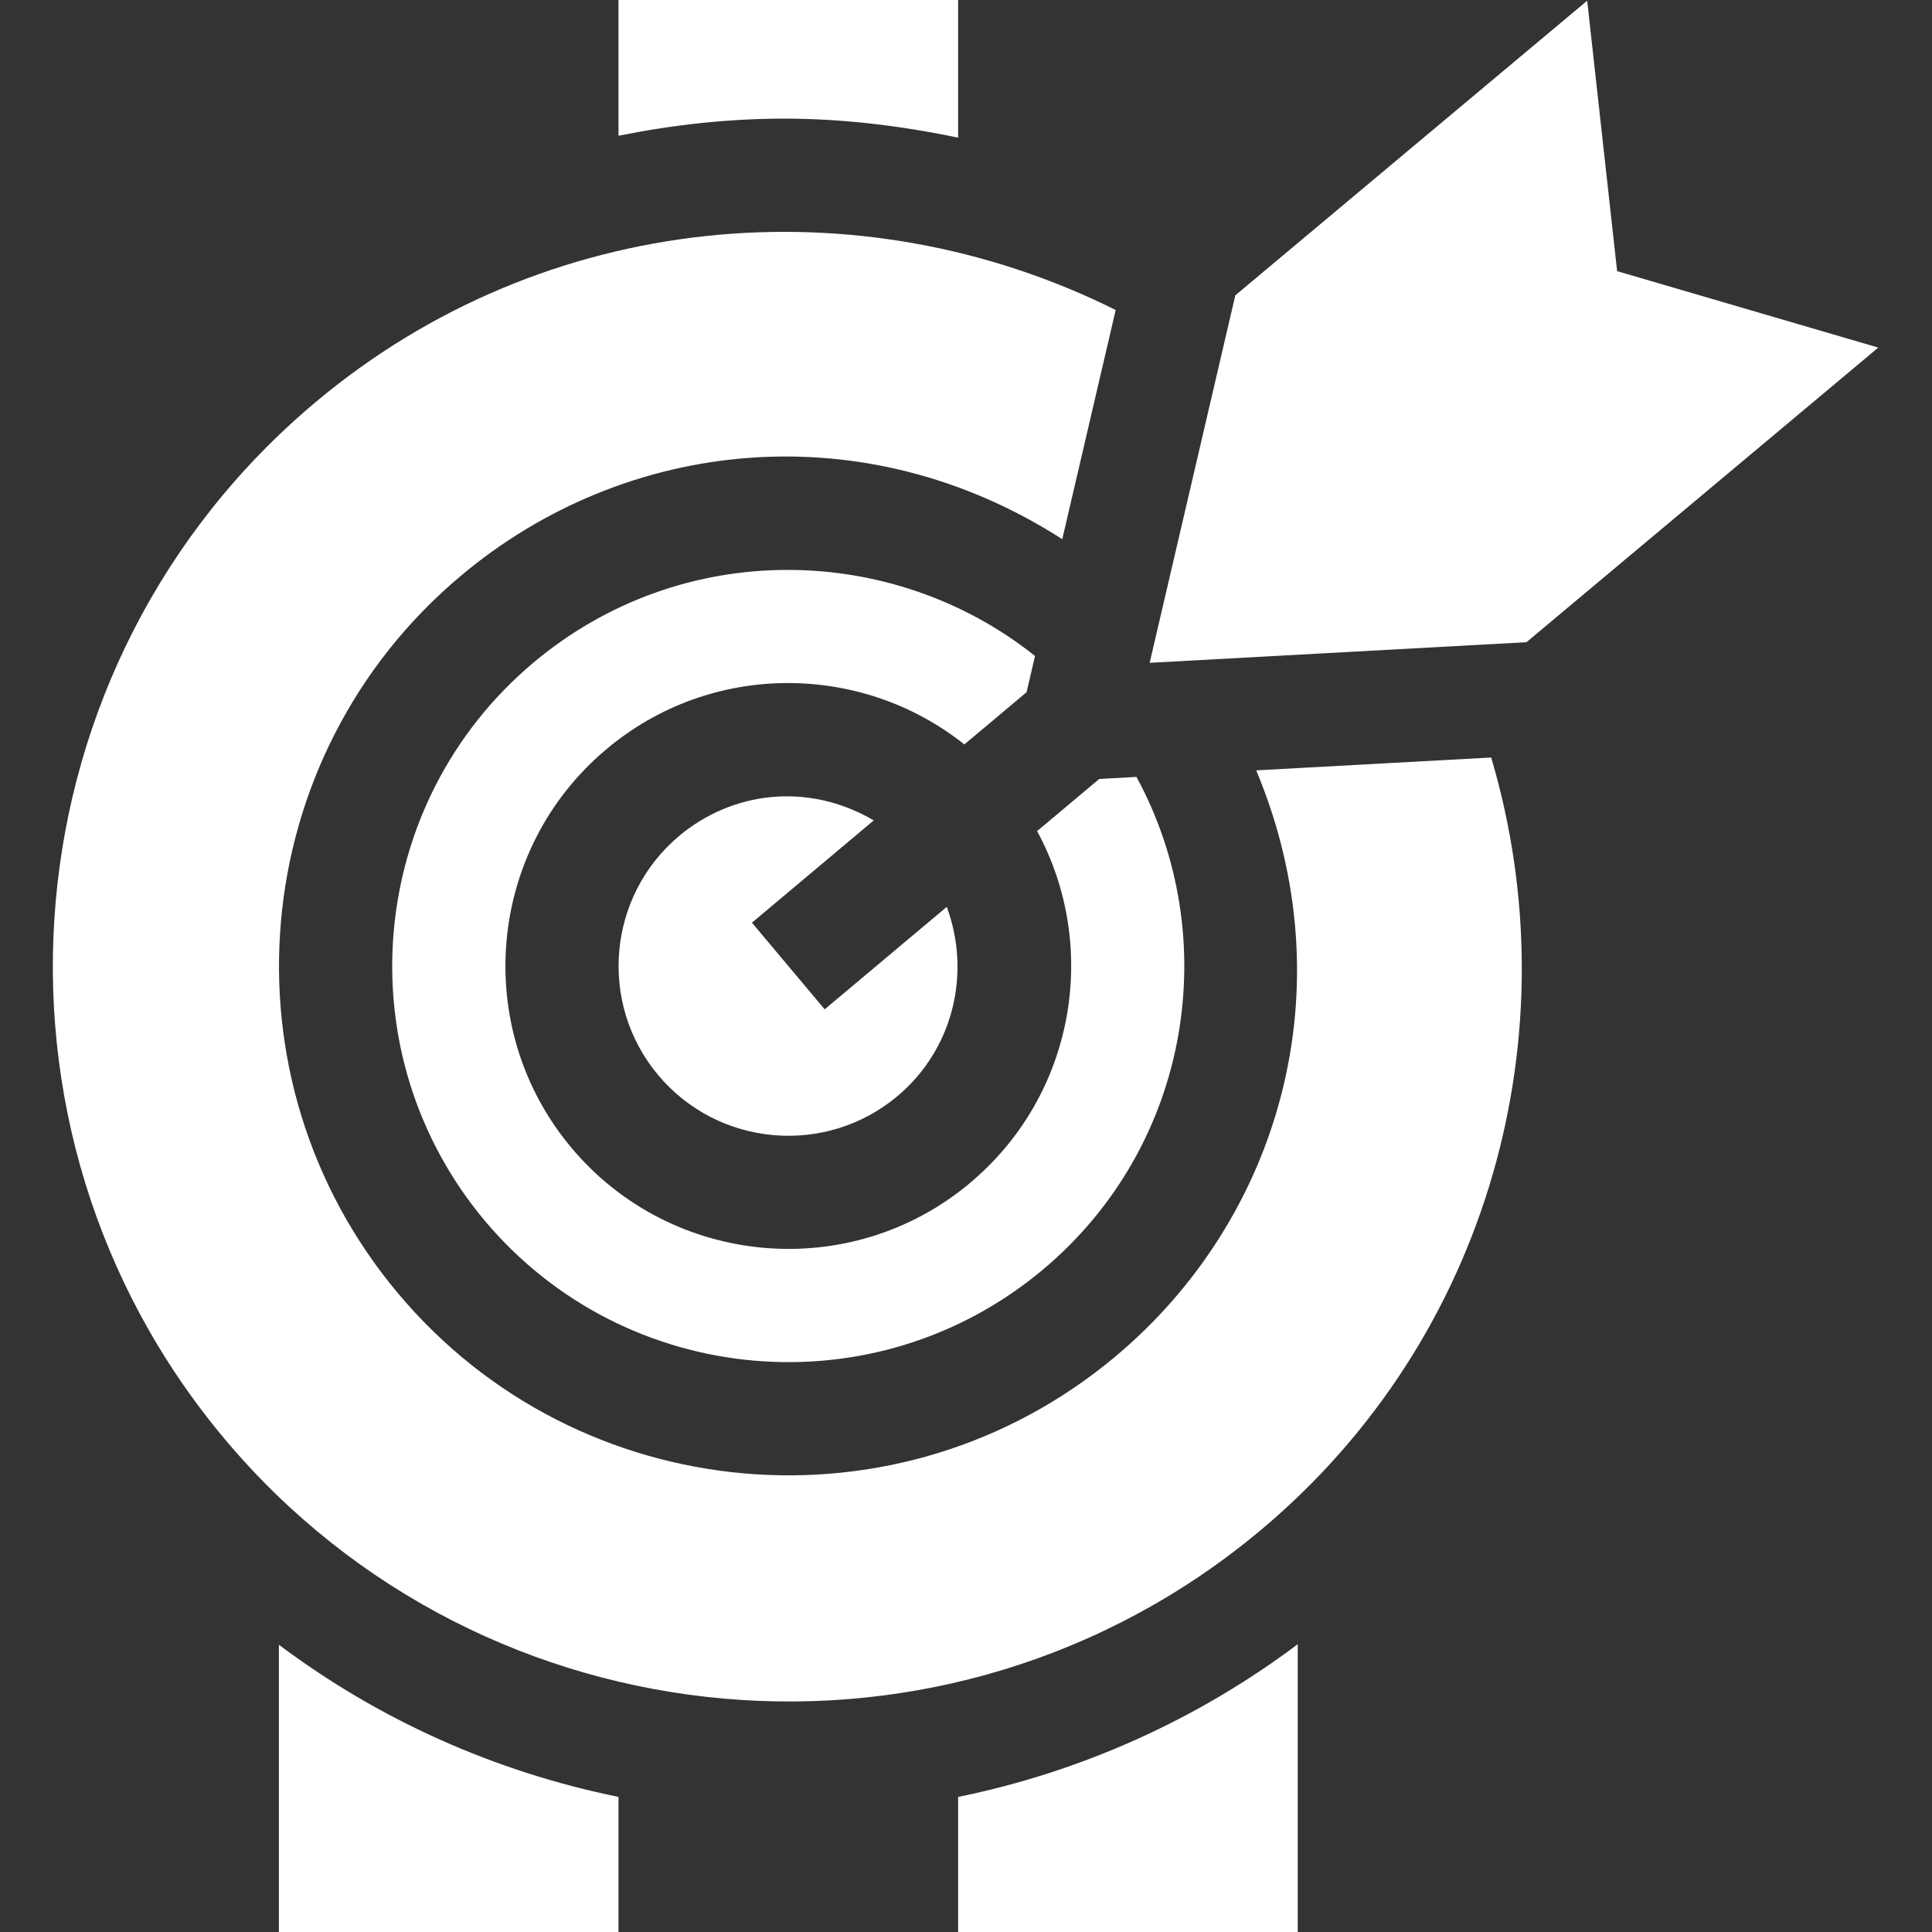 <svg width="80" height="80" viewBox="0 0 80 80" fill="none" xmlns="http://www.w3.org/2000/svg">
<rect x="0" y="0" width="80" height="80" fill="#333333" stroke="none"/>
<path d="M66.962 11.228L65.722 0.029L51.152 12.229L47.605 27.446L63.208 26.592L77.775 14.393L66.962 11.228Z" fill="white"/>
<path d="M28.122 34.614C25.153 37.104 24.764 41.55 27.256 44.52C29.747 47.493 34.194 47.88 37.162 45.388C39.499 43.426 40.21 40.262 39.203 37.552L34.148 41.794L31.136 38.206L36.181 33.971C33.437 32.366 30.306 32.783 28.122 34.614Z" fill="white"/>
<path d="M45.517 32.255L42.944 34.414C45.545 39.207 44.511 45.34 40.174 48.976V48.979C35.204 53.15 27.8 52.46 23.666 47.532C19.511 42.582 20.159 35.175 25.11 31.023C29.438 27.38 35.662 27.427 39.932 30.825L42.508 28.663L42.858 27.163C36.984 22.477 28.27 22.254 22.095 27.432C15.16 33.254 14.258 43.608 20.074 50.547C25.877 57.459 36.225 58.405 43.189 52.568C49.371 47.378 50.642 38.754 47.058 32.17L45.517 32.255Z" fill="white"/>
<path d="M9.303 59.586C20.064 72.413 39.321 74.172 52.228 63.339C61.724 55.372 65.112 42.725 61.747 31.367L52.017 31.899C55.778 40.886 53.014 50.444 46.201 56.157C37.255 63.669 23.938 62.446 16.486 53.559C9.005 44.649 10.16 31.326 19.083 23.843C25.894 18.121 35.767 17.048 43.986 22.327L46.198 12.837C35.596 7.547 22.551 8.688 13.057 16.661C0.187 27.46 -1.495 46.716 9.303 59.586Z" fill="white"/>
<path d="M39.674 0H25.611V5.621C27.86 5.169 30.155 4.912 32.475 4.912C34.893 4.912 37.304 5.206 39.674 5.7V0Z" fill="white"/>
<path d="M11.549 80H25.611V74.406C20.502 73.367 15.704 71.225 11.549 68.106V80Z" fill="white"/>
<path d="M53.736 68.084C49.563 71.216 44.757 73.37 39.674 74.407V80H53.736V68.084Z" fill="white"/>
</svg>
